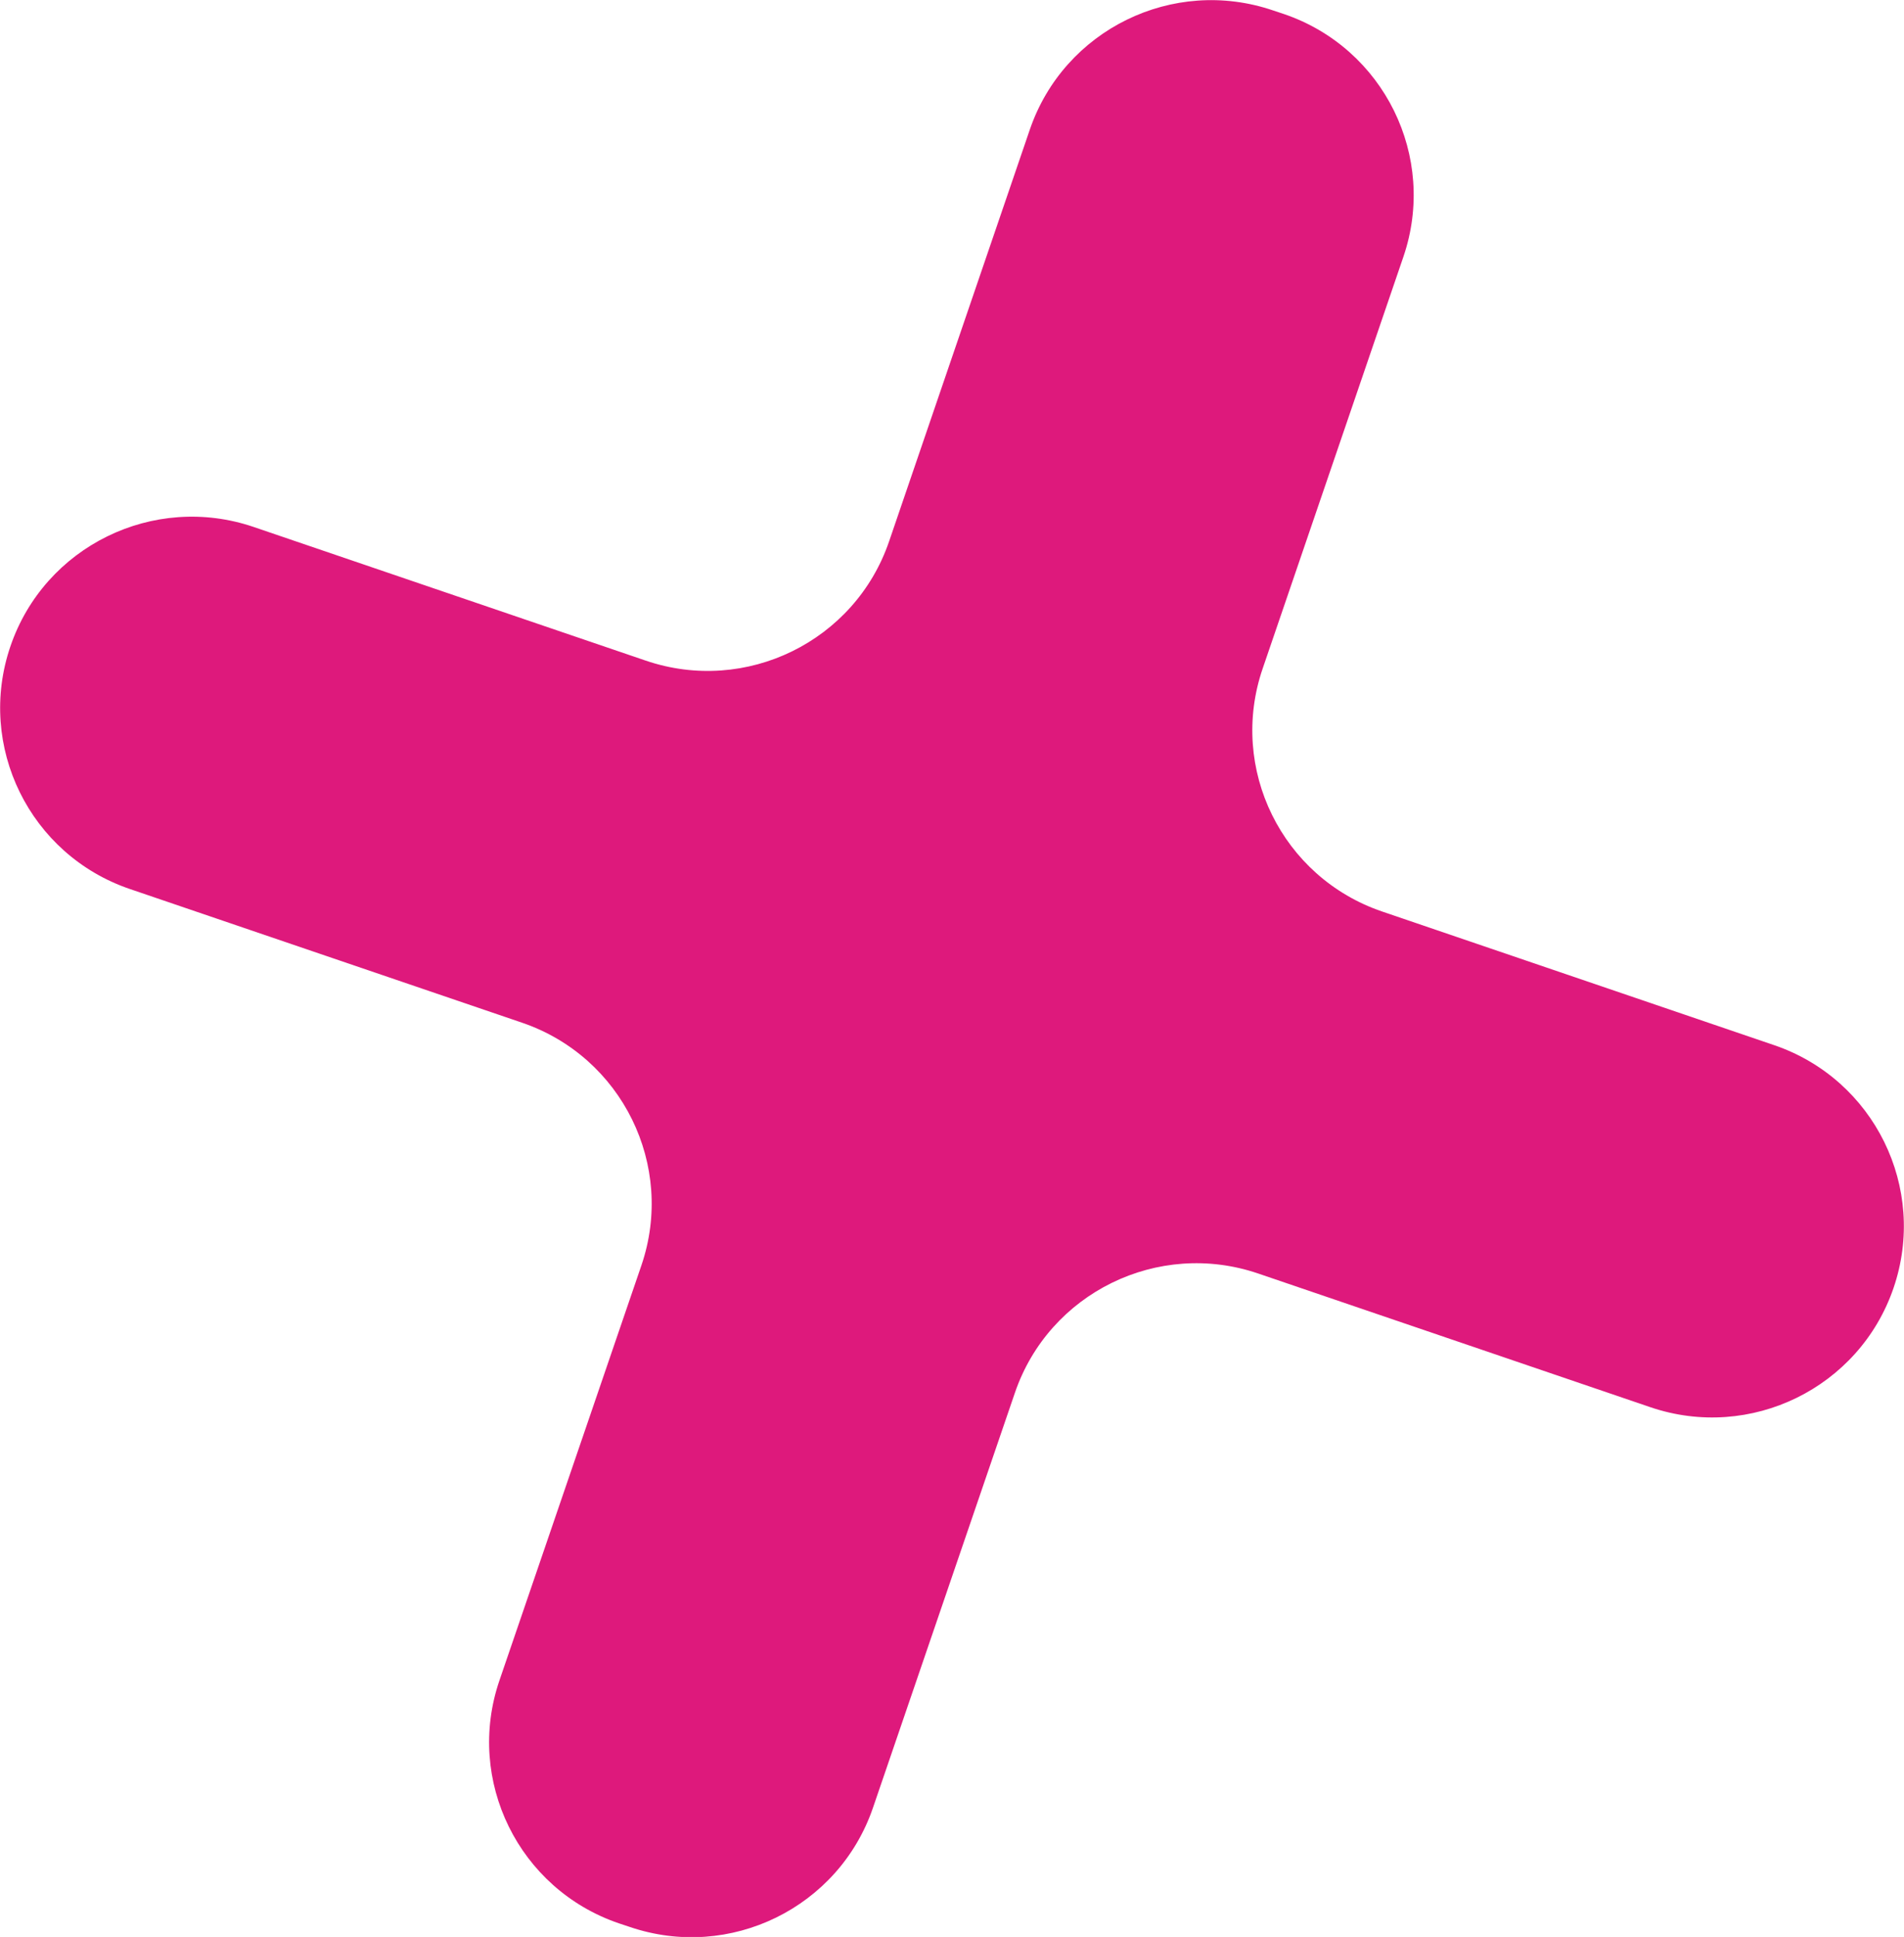 <?xml version="1.0" encoding="UTF-8"?> <svg xmlns="http://www.w3.org/2000/svg" width="298" height="303" viewBox="0 0 298 303" fill="none"> <g clip-path="url(#clip0_407_6)"> <path d="M199.254 1.632L200.954 2.197C216.624 7.534 224.995 24.549 219.645 40.182L197.618 104.6C192.268 120.233 200.639 137.248 216.31 142.585L277.672 163.492C293.343 168.829 301.713 185.843 296.364 201.477C291.014 217.11 273.959 225.461 258.288 220.124L196.926 199.217C181.255 193.88 164.199 202.23 158.85 217.864L136.633 282.783C131.284 298.417 114.228 306.767 98.557 301.43L96.858 300.865C81.187 295.529 72.817 278.514 78.166 262.88L100.382 197.961C105.732 182.327 97.362 165.313 81.691 159.976L20.328 139.069C4.657 133.732 -3.713 116.717 1.637 101.084C6.986 85.45 24.042 77.1 39.712 82.437L101.075 103.344C116.746 108.681 133.801 100.33 139.151 84.697L161.178 20.279C166.528 4.646 183.583 -3.704 199.254 1.632Z" fill="#DE197C"></path> </g> <defs> <clipPath id="clip0_407_6"> <rect width="298" height="303" fill="white"></rect> </clipPath> </defs> </svg> 